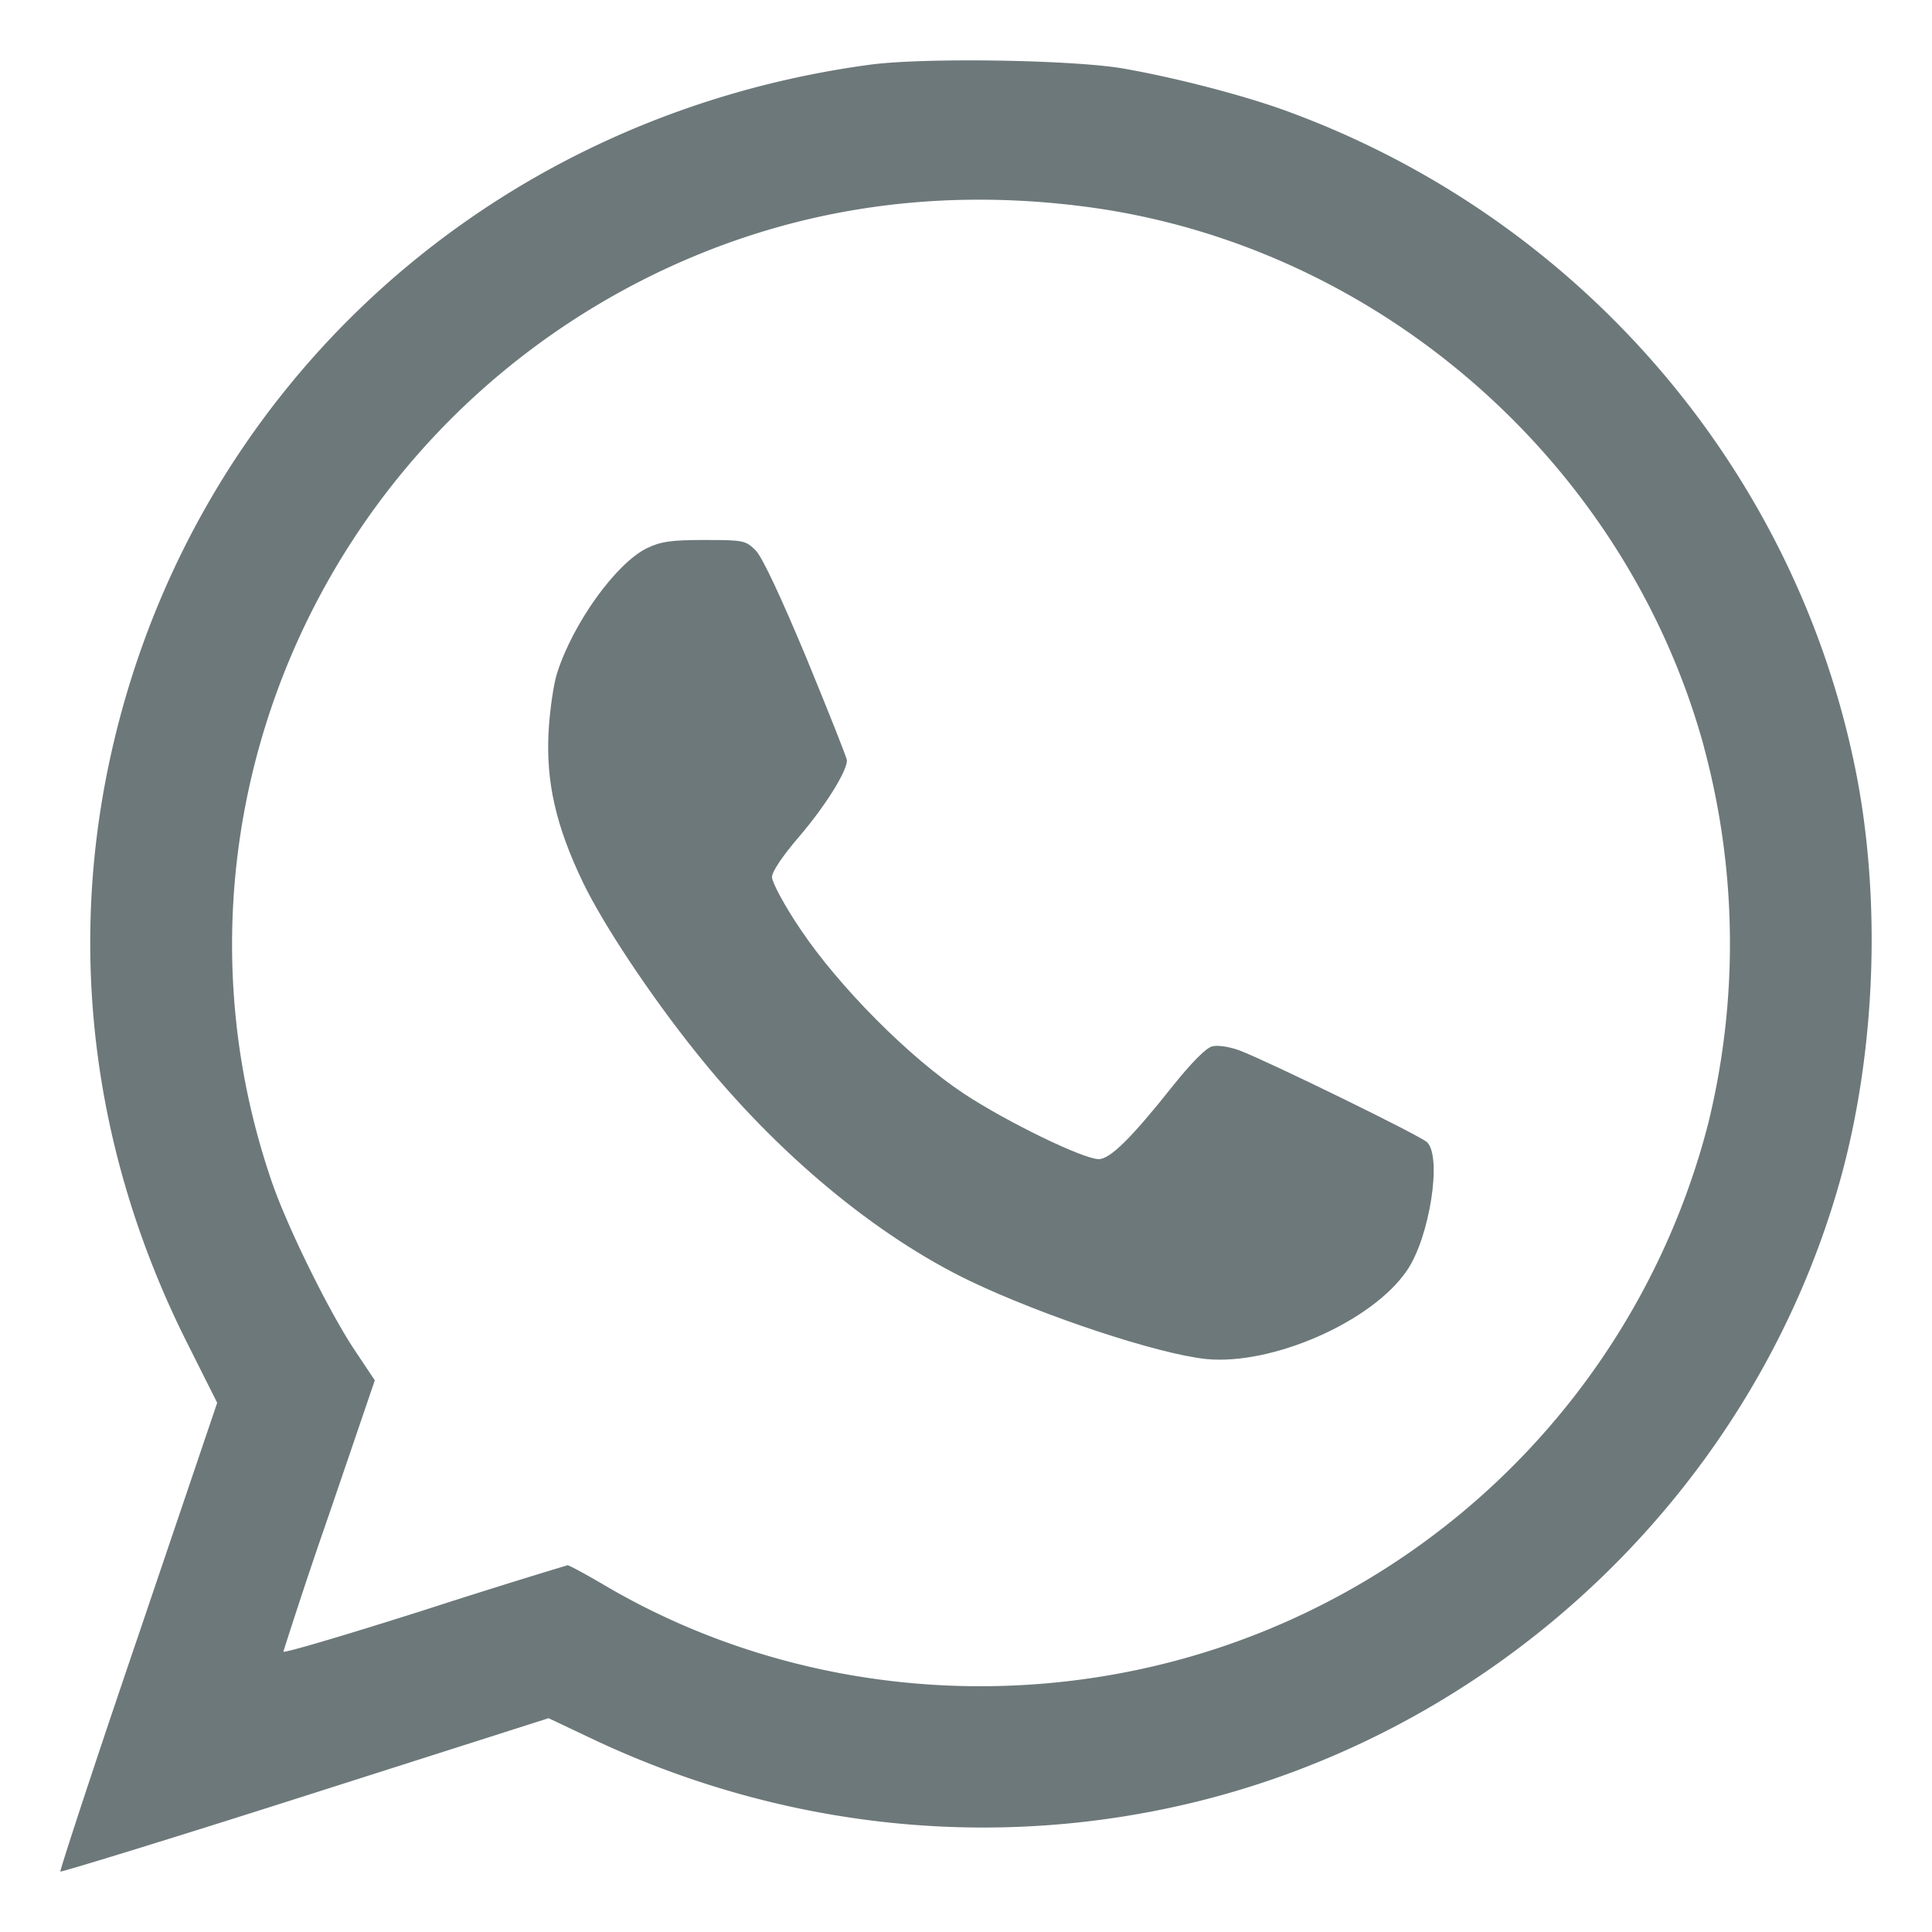 <svg width="24" height="24" fill="none" xmlns="http://www.w3.org/2000/svg"><path d="M6.918 8.369c.196-.622.73-1.367 1.116-1.558.171-.083.298-.103.714-.103.49 0 .514.005.642.132.083.089.308.568.631 1.342.274.667.5 1.235.5 1.264 0 .138-.275.574-.588.94-.215.25-.343.442-.343.51 0 .064.157.358.353.647.475.71 1.35 1.592 2.031 2.043.534.352 1.483.813 1.674.813.142 0 .402-.255.93-.92.216-.27.407-.466.48-.48.064-.02.22.004.348.053.367.142 2.222 1.048 2.32 1.136.191.177.034 1.186-.25 1.597-.435.637-1.679 1.18-2.496 1.097-.597-.063-2.007-.529-2.922-.965-1.175-.563-2.414-1.592-3.417-2.85-.573-.716-1.15-1.588-1.4-2.107-.338-.705-.46-1.249-.426-1.876.015-.27.064-.593.103-.715z" fill="#6D787A"/><path fill-rule="evenodd" clip-rule="evenodd" d="M1.318 9.662c.915-4.698 4.66-8.2 9.472-8.856.66-.093 2.516-.064 3.157.044.67.117 1.557.347 2.1.553 3.593 1.337 6.246 4.428 7 8.146.328 1.622.255 3.522-.19 5.119-1.063 3.782-4.147 6.76-7.98 7.71-2.496.617-5.12.348-7.484-.76l-.578-.274-3.025.965c-1.66.53-3.03.95-3.04.94-.01-.009.421-1.327.964-2.919l.984-2.904-.396-.789c-1.102-2.219-1.44-4.62-.984-6.975zm19.85-.382c-.965-3.527-4.03-6.216-7.637-6.706-1.968-.265-3.823.034-5.532.896-4.14 2.097-6.113 6.887-4.62 11.218.19.553.704 1.597 1.022 2.077l.255.382-.568 1.665a65.645 65.645 0 00-.568 1.705c0 .024.788-.21 1.748-.515a94.11 94.11 0 011.782-.558c.02 0 .21.103.42.225 2.277 1.357 5.116 1.65 7.676.799a9.31 9.31 0 006.075-6.515 9.387 9.387 0 00-.054-4.673z" fill="#6D787A"/></svg>